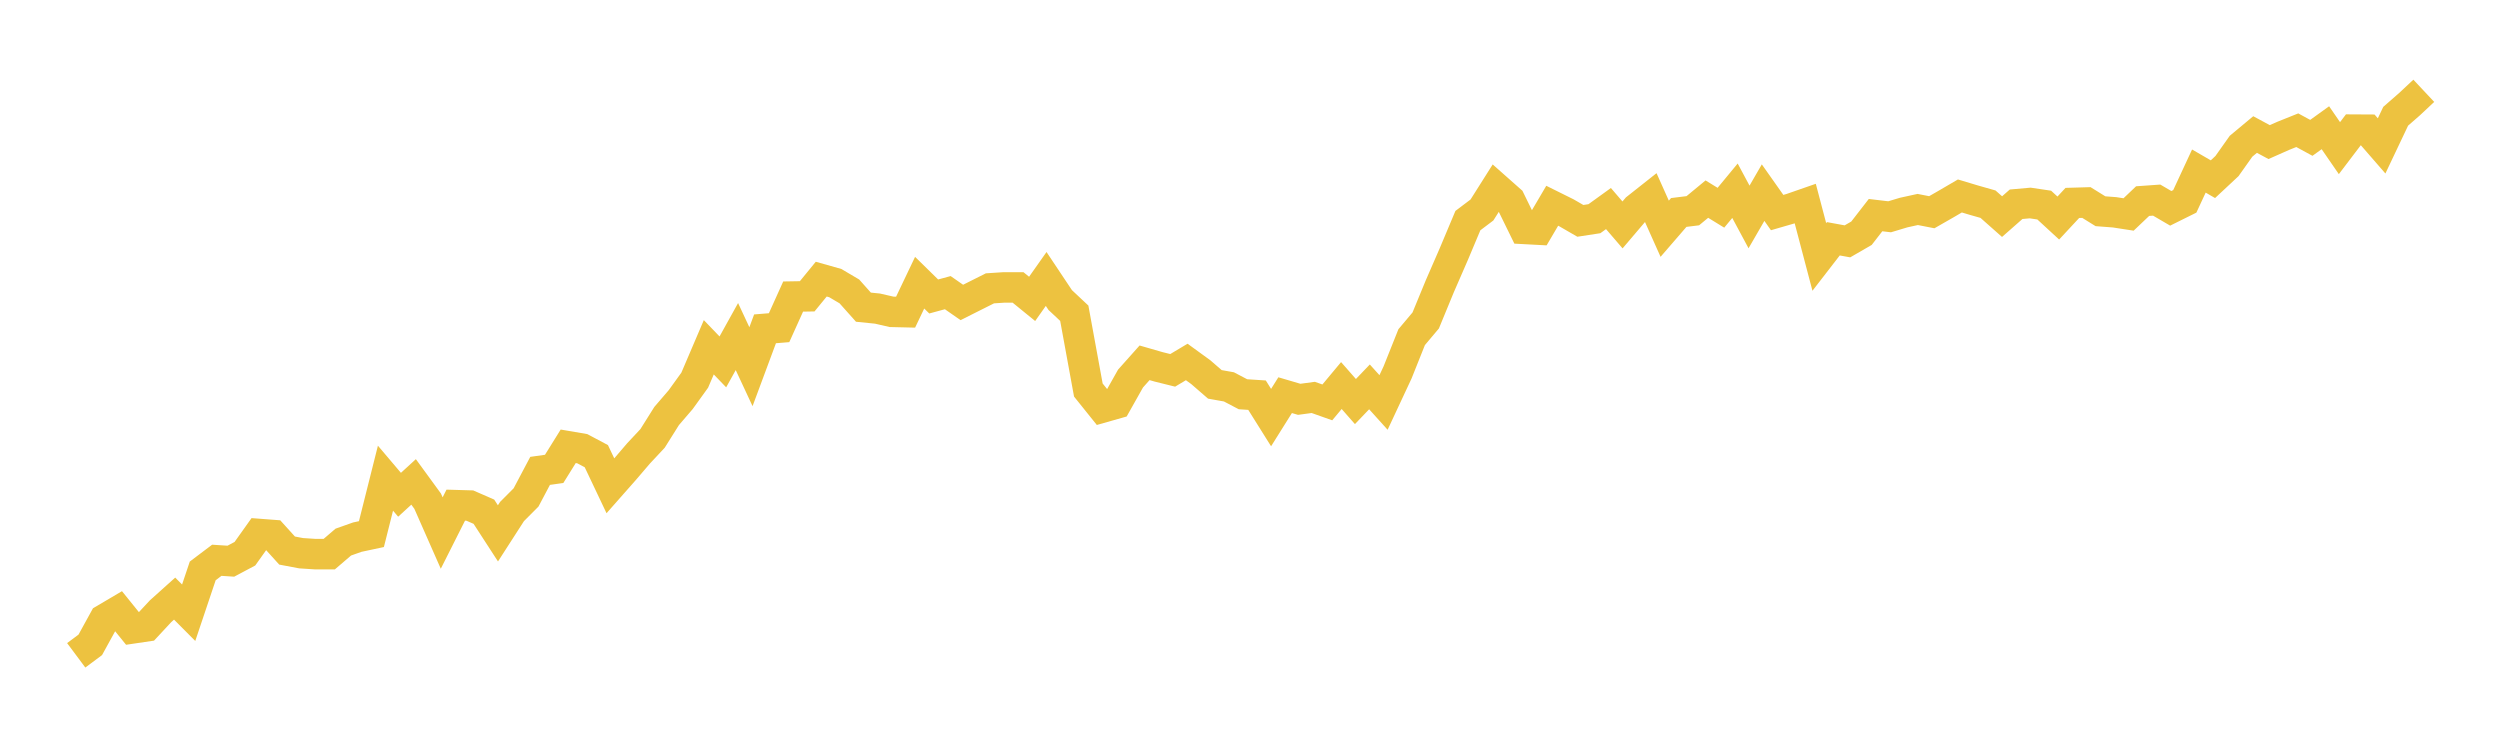 <svg width="164" height="48" xmlns="http://www.w3.org/2000/svg" xmlns:xlink="http://www.w3.org/1999/xlink"><path fill="none" stroke="rgb(237,194,64)" stroke-width="2" d="M5,42.989L5.922,42.302L6.844,40.625L7.766,40.081L8.689,41.224L9.611,41.088L10.533,40.097L11.455,39.269L12.377,40.195L13.299,37.451L14.222,36.754L15.144,36.814L16.066,36.324L16.988,35.028L17.91,35.098L18.832,36.117L19.754,36.291L20.677,36.351L21.599,36.351L22.521,35.561L23.443,35.235L24.365,35.038L25.287,31.368L26.21,32.457L27.132,31.613L28.054,32.877L28.976,34.968L29.898,33.138L30.82,33.165L31.743,33.568L32.665,34.989L33.587,33.557L34.509,32.632L35.431,30.889L36.353,30.759L37.275,29.277L38.198,29.435L39.12,29.925L40.042,31.869L40.964,30.824L41.886,29.746L42.808,28.76L43.731,27.29L44.653,26.217L45.575,24.938L46.497,22.781L47.419,23.74L48.341,22.079L49.263,24.055L50.186,21.572L51.108,21.496L52.03,19.454L52.952,19.438L53.874,18.311L54.796,18.572L55.719,19.117L56.641,20.151L57.563,20.244L58.485,20.456L59.407,20.478L60.329,18.545L61.251,19.449L62.174,19.198L63.096,19.841L64.018,19.378L64.94,18.915L65.862,18.855L66.784,18.855L67.707,19.607L68.629,18.3L69.551,19.683L70.473,20.549L71.395,25.586L72.317,26.735L73.24,26.473L74.162,24.834L75.084,23.8L76.006,24.066L76.928,24.295L77.85,23.745L78.772,24.415L79.695,25.215L80.617,25.379L81.539,25.863L82.461,25.923L83.383,27.393L84.305,25.923L85.228,26.195L86.15,26.07L87.072,26.397L87.994,25.292L88.916,26.342L89.838,25.379L90.76,26.402L91.683,24.426L92.605,22.117L93.527,21.022L94.449,18.784L95.371,16.666L96.293,14.472L97.216,13.775L98.138,12.316L99.06,13.132L99.982,15.016L100.904,15.065L101.826,13.497L102.749,13.955L103.671,14.488L104.593,14.347L105.515,13.682L106.437,14.755L107.359,13.671L108.281,12.942L109.204,15.005L110.126,13.938L111.048,13.824L111.97,13.062L112.892,13.628L113.814,12.512L114.737,14.232L115.659,12.637L116.581,13.944L117.503,13.677L118.425,13.356L119.347,16.857L120.269,15.664L121.192,15.833L122.114,15.3L123.036,14.112L123.958,14.221L124.88,13.944L125.802,13.742L126.725,13.922L127.647,13.394L128.569,12.855L129.491,13.132L130.413,13.394L131.335,14.21L132.257,13.399L133.18,13.317L134.102,13.454L135.024,14.303L135.946,13.312L136.868,13.285L137.79,13.857L138.713,13.927L139.635,14.069L140.557,13.192L141.479,13.127L142.401,13.666L143.323,13.209L144.246,11.221L145.168,11.755L146.09,10.894L147.012,9.593L147.934,8.825L148.856,9.321L149.778,8.912L150.701,8.542L151.623,9.043L152.545,8.379L153.467,9.718L154.389,8.504L155.311,8.509L156.234,9.571L157.156,7.627L158.078,6.821L159,5.956"></path></svg>